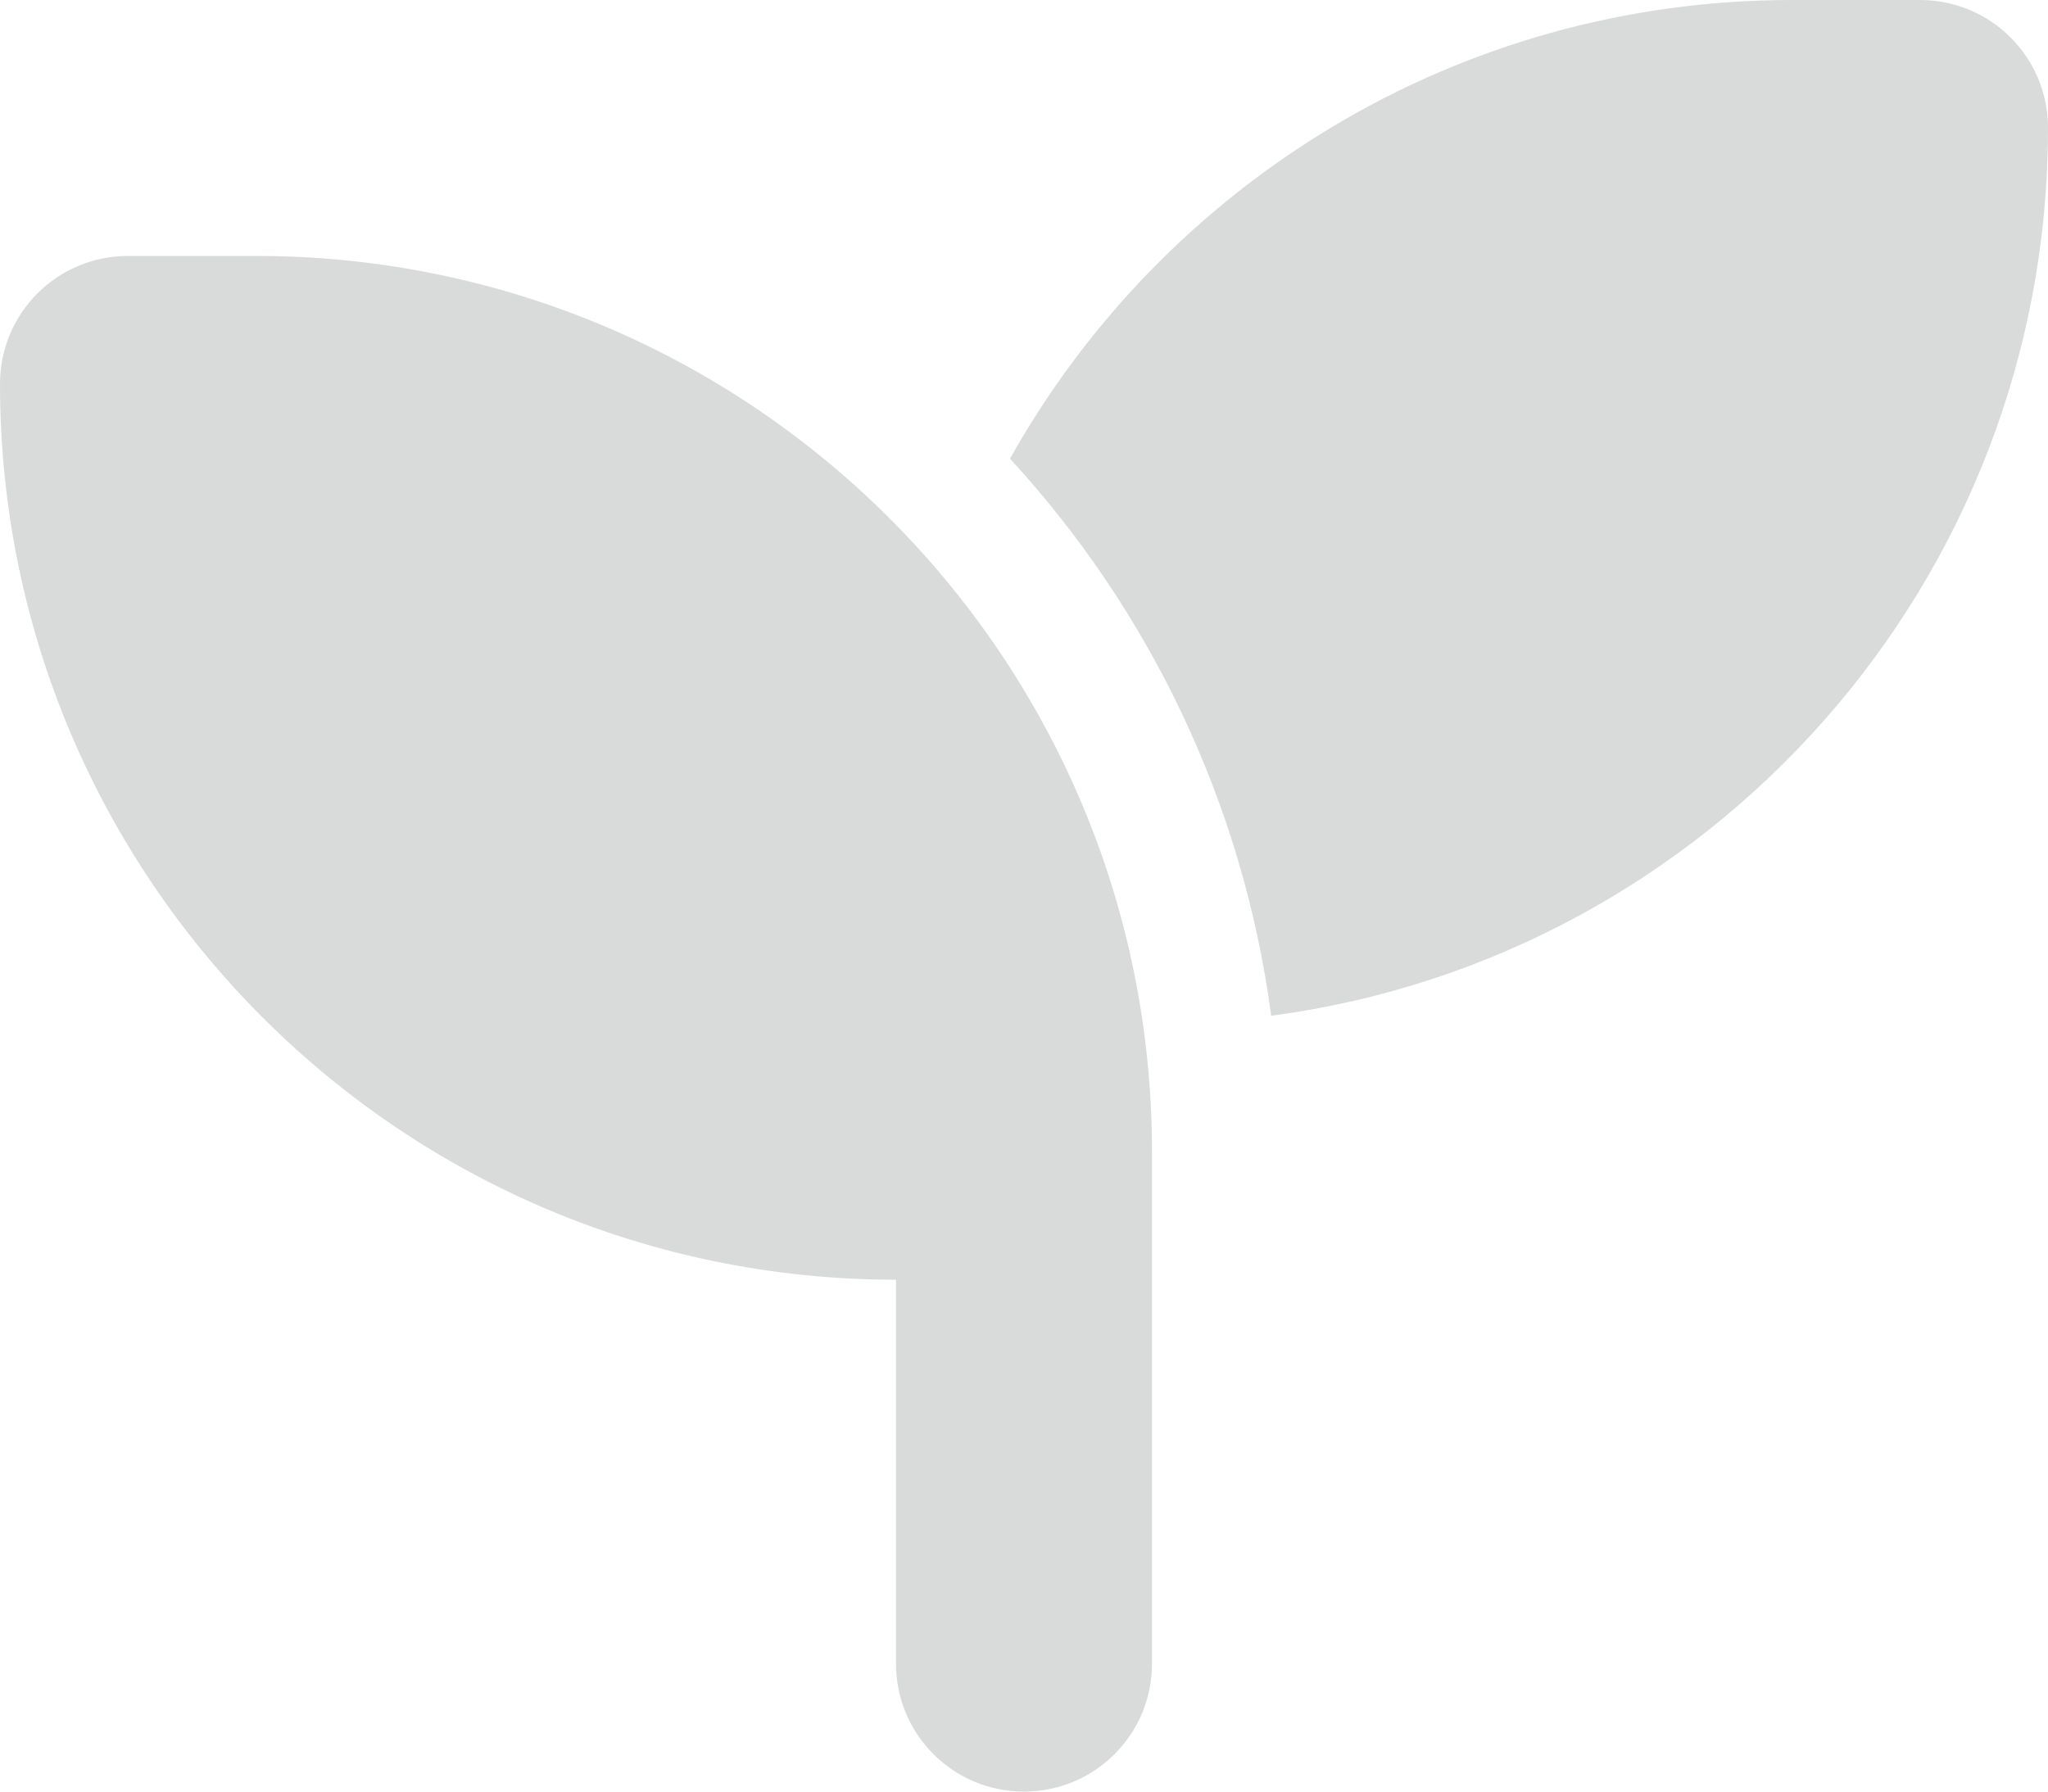 <?xml version="1.0" encoding="UTF-8"?> <svg xmlns="http://www.w3.org/2000/svg" id="Ebene_2" data-name="Ebene 2" viewBox="0 0 512 448"><defs><style> .cls-1 { fill: #d9dada; } </style></defs><g id="Ebene_1-2" data-name="Ebene 1"><path class="cls-1" d="M512,32c0,113.6-84.6,207.5-194.2,222-7.1-53.4-30.6-101.6-65.3-139.3C290.8,46.3,364,0,448,0h32c17.7,0,32,14.3,32,32ZM0,96c0-17.7,14.3-32,32-32h32c123.7,0,224,100.3,224,224v128c0,17.7-14.3,32-32,32s-32-14.3-32-32v-96C100.3,320,0,219.7,0,96Z"></path></g></svg> 